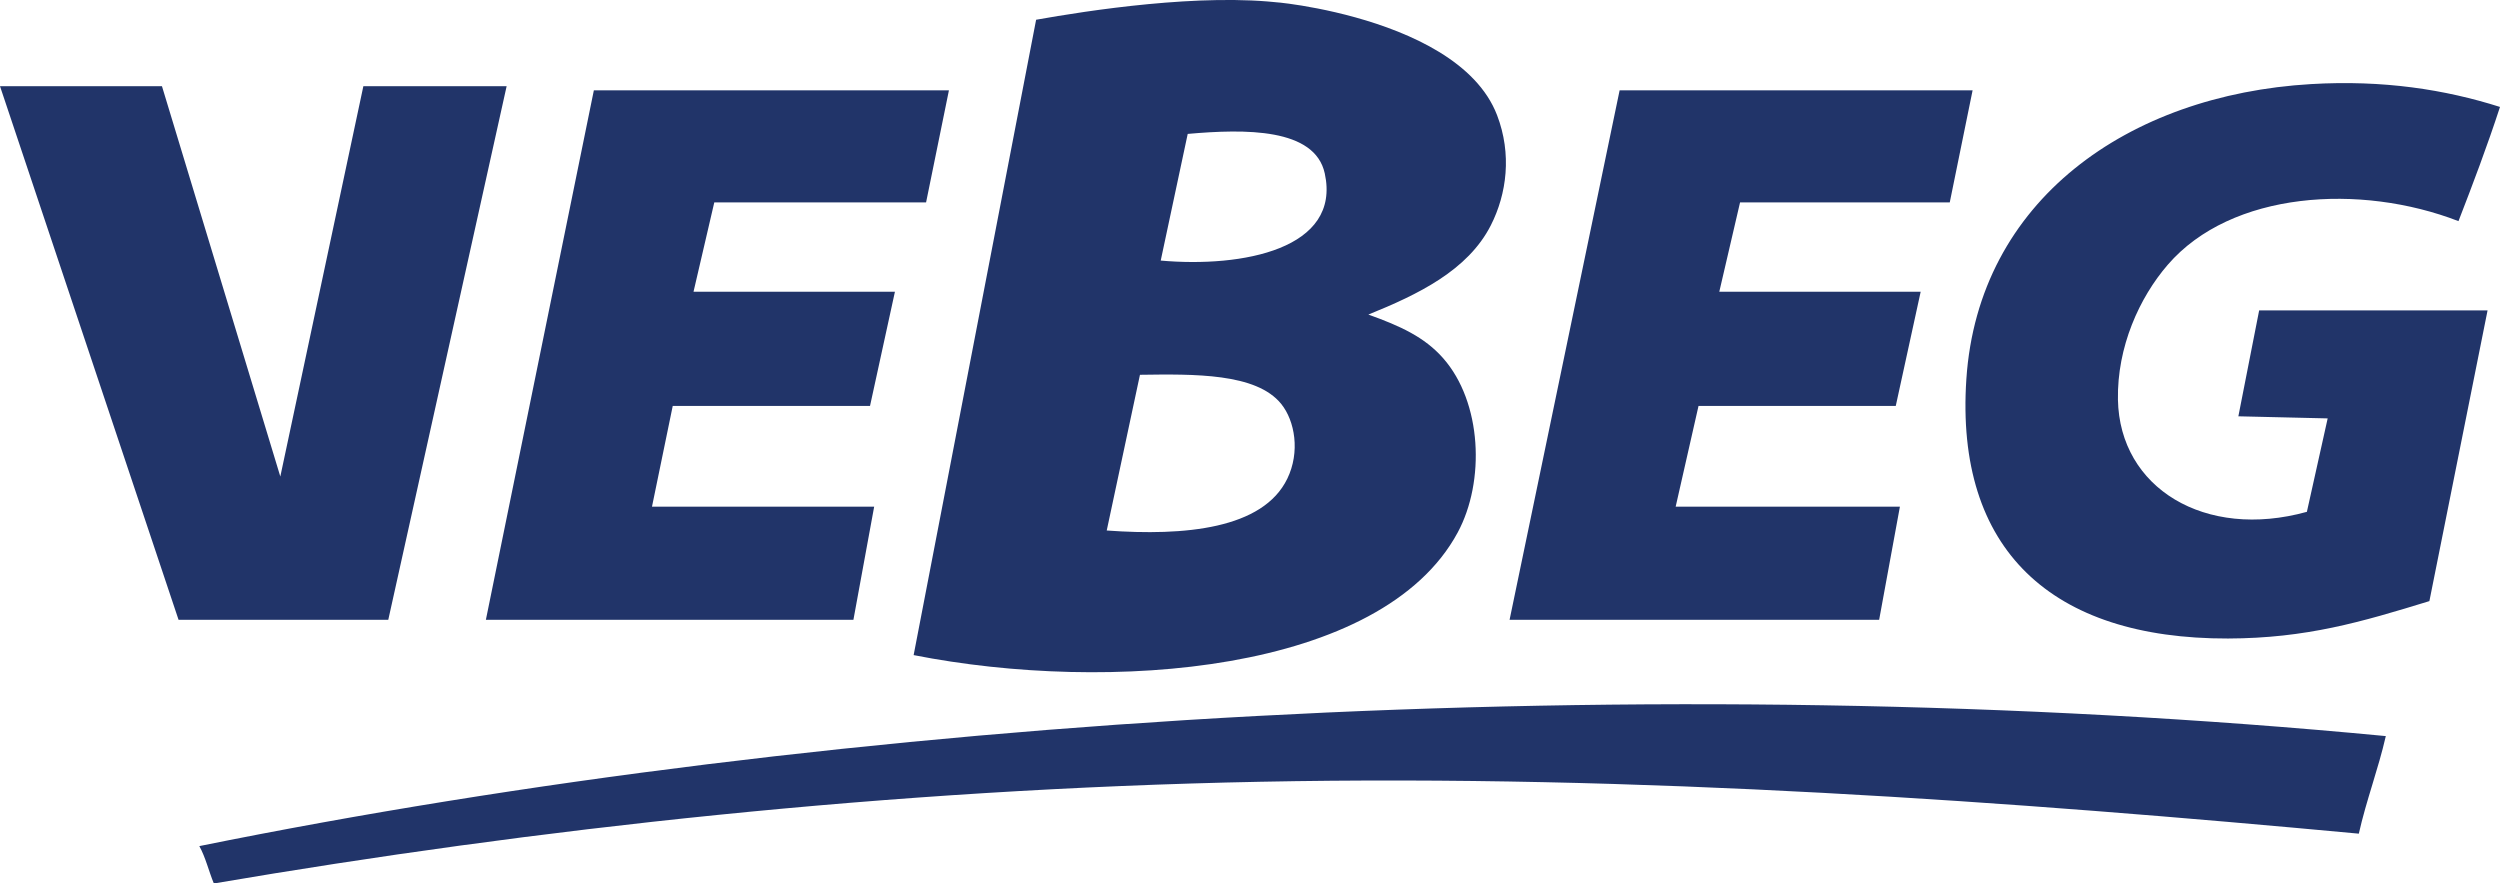 <?xml version="1.0" encoding="UTF-8"?>
<svg xmlns="http://www.w3.org/2000/svg" xmlns:xlink="http://www.w3.org/1999/xlink" width="365pt" height="128.99pt" viewBox="0 0 365 128.99" version="1.1">
<defs>
<clipPath id="clip1">
  <path d="M 0 0 L 365 0 L 365 128.988 L 0 128.988 Z M 0 0 "/>
</clipPath>
</defs>
<g id="surface1">
<g clip-path="url(#clip1)" clip-rule="nonzero">
<path style=" stroke:none;fill-rule:nonzero;fill:rgb(12.9%,20.399%,41.199%);fill-opacity:1;" d="M 187.363 0.453 C 179.824 -0.191 212.594 1.211 218.574 16.82 C 220.746 22.488 219.996 28.301 217.664 32.891 C 214.309 39.496 207.004 43.004 199.781 45.926 C 204.434 47.594 207.977 49.207 210.695 52.293 C 216.367 58.727 216.859 70.262 212.816 77.758 C 201.738 98.27 161.902 101.27 133.391 95.645 L 151.273 2.883 C 158.656 1.566 175.48 -1.062 187.363 0.453 Z M 193.414 25.312 C 191.961 18.676 181.809 18.805 173.406 19.551 L 169.465 38.043 C 181.438 39.105 195.836 36.348 193.414 25.312 Z M 187.953 69.875 C 189.828 66 189.074 61.465 187.047 58.961 C 183.395 54.461 174.355 54.609 166.434 54.719 L 161.582 77.453 C 172.953 78.281 184.398 77.238 187.953 69.875 Z M 365 15.613 C 363.137 21.324 361.055 26.824 358.938 32.285 C 344.59 26.738 325.781 27.906 316.496 38.652 C 312.355 43.441 309.078 50.648 309.219 58.355 C 309.461 71.262 321.941 78.852 336.805 74.727 L 339.84 61.086 L 326.801 60.781 L 329.836 45.32 L 363.184 45.32 L 354.691 87.762 C 344.773 90.805 336.75 93.188 325.285 93.223 C 299.516 93.281 285.418 80.266 287.09 55.324 C 288.84 29.27 310.684 13.848 337.414 12.277 C 347.969 11.656 356.977 13.07 365 15.613 Z M 0 12.582 L 23.645 12.582 L 40.926 69.574 L 53.051 12.582 L 73.969 12.582 L 56.688 90.492 L 26.07 90.492 Z M 86.703 13.188 L 138.543 13.188 L 135.207 29.555 L 104.285 29.555 L 101.254 42.594 L 130.66 42.594 L 127.023 59.266 L 98.219 59.266 L 95.191 73.969 L 127.629 73.969 L 124.598 90.492 L 70.938 90.492 Z M 236.465 13.188 L 288 13.188 L 284.664 29.555 L 254.047 29.555 L 251.016 42.594 L 280.418 42.594 L 276.781 59.266 L 247.984 59.266 L 244.648 73.969 L 277.387 73.969 L 274.355 90.492 L 220.398 90.492 Z M 348.328 107.469 C 347.199 112.402 345.5 116.766 344.387 121.715 C 293.785 117.012 239.488 113.039 184.016 114.137 C 129.793 115.207 77.891 121.023 31.223 128.988 C 30.484 127.207 30.008 125.152 29.102 123.531 C 122.523 104.59 240.801 97.176 348.328 107.469 "/>
</g>
</g>
</svg>
